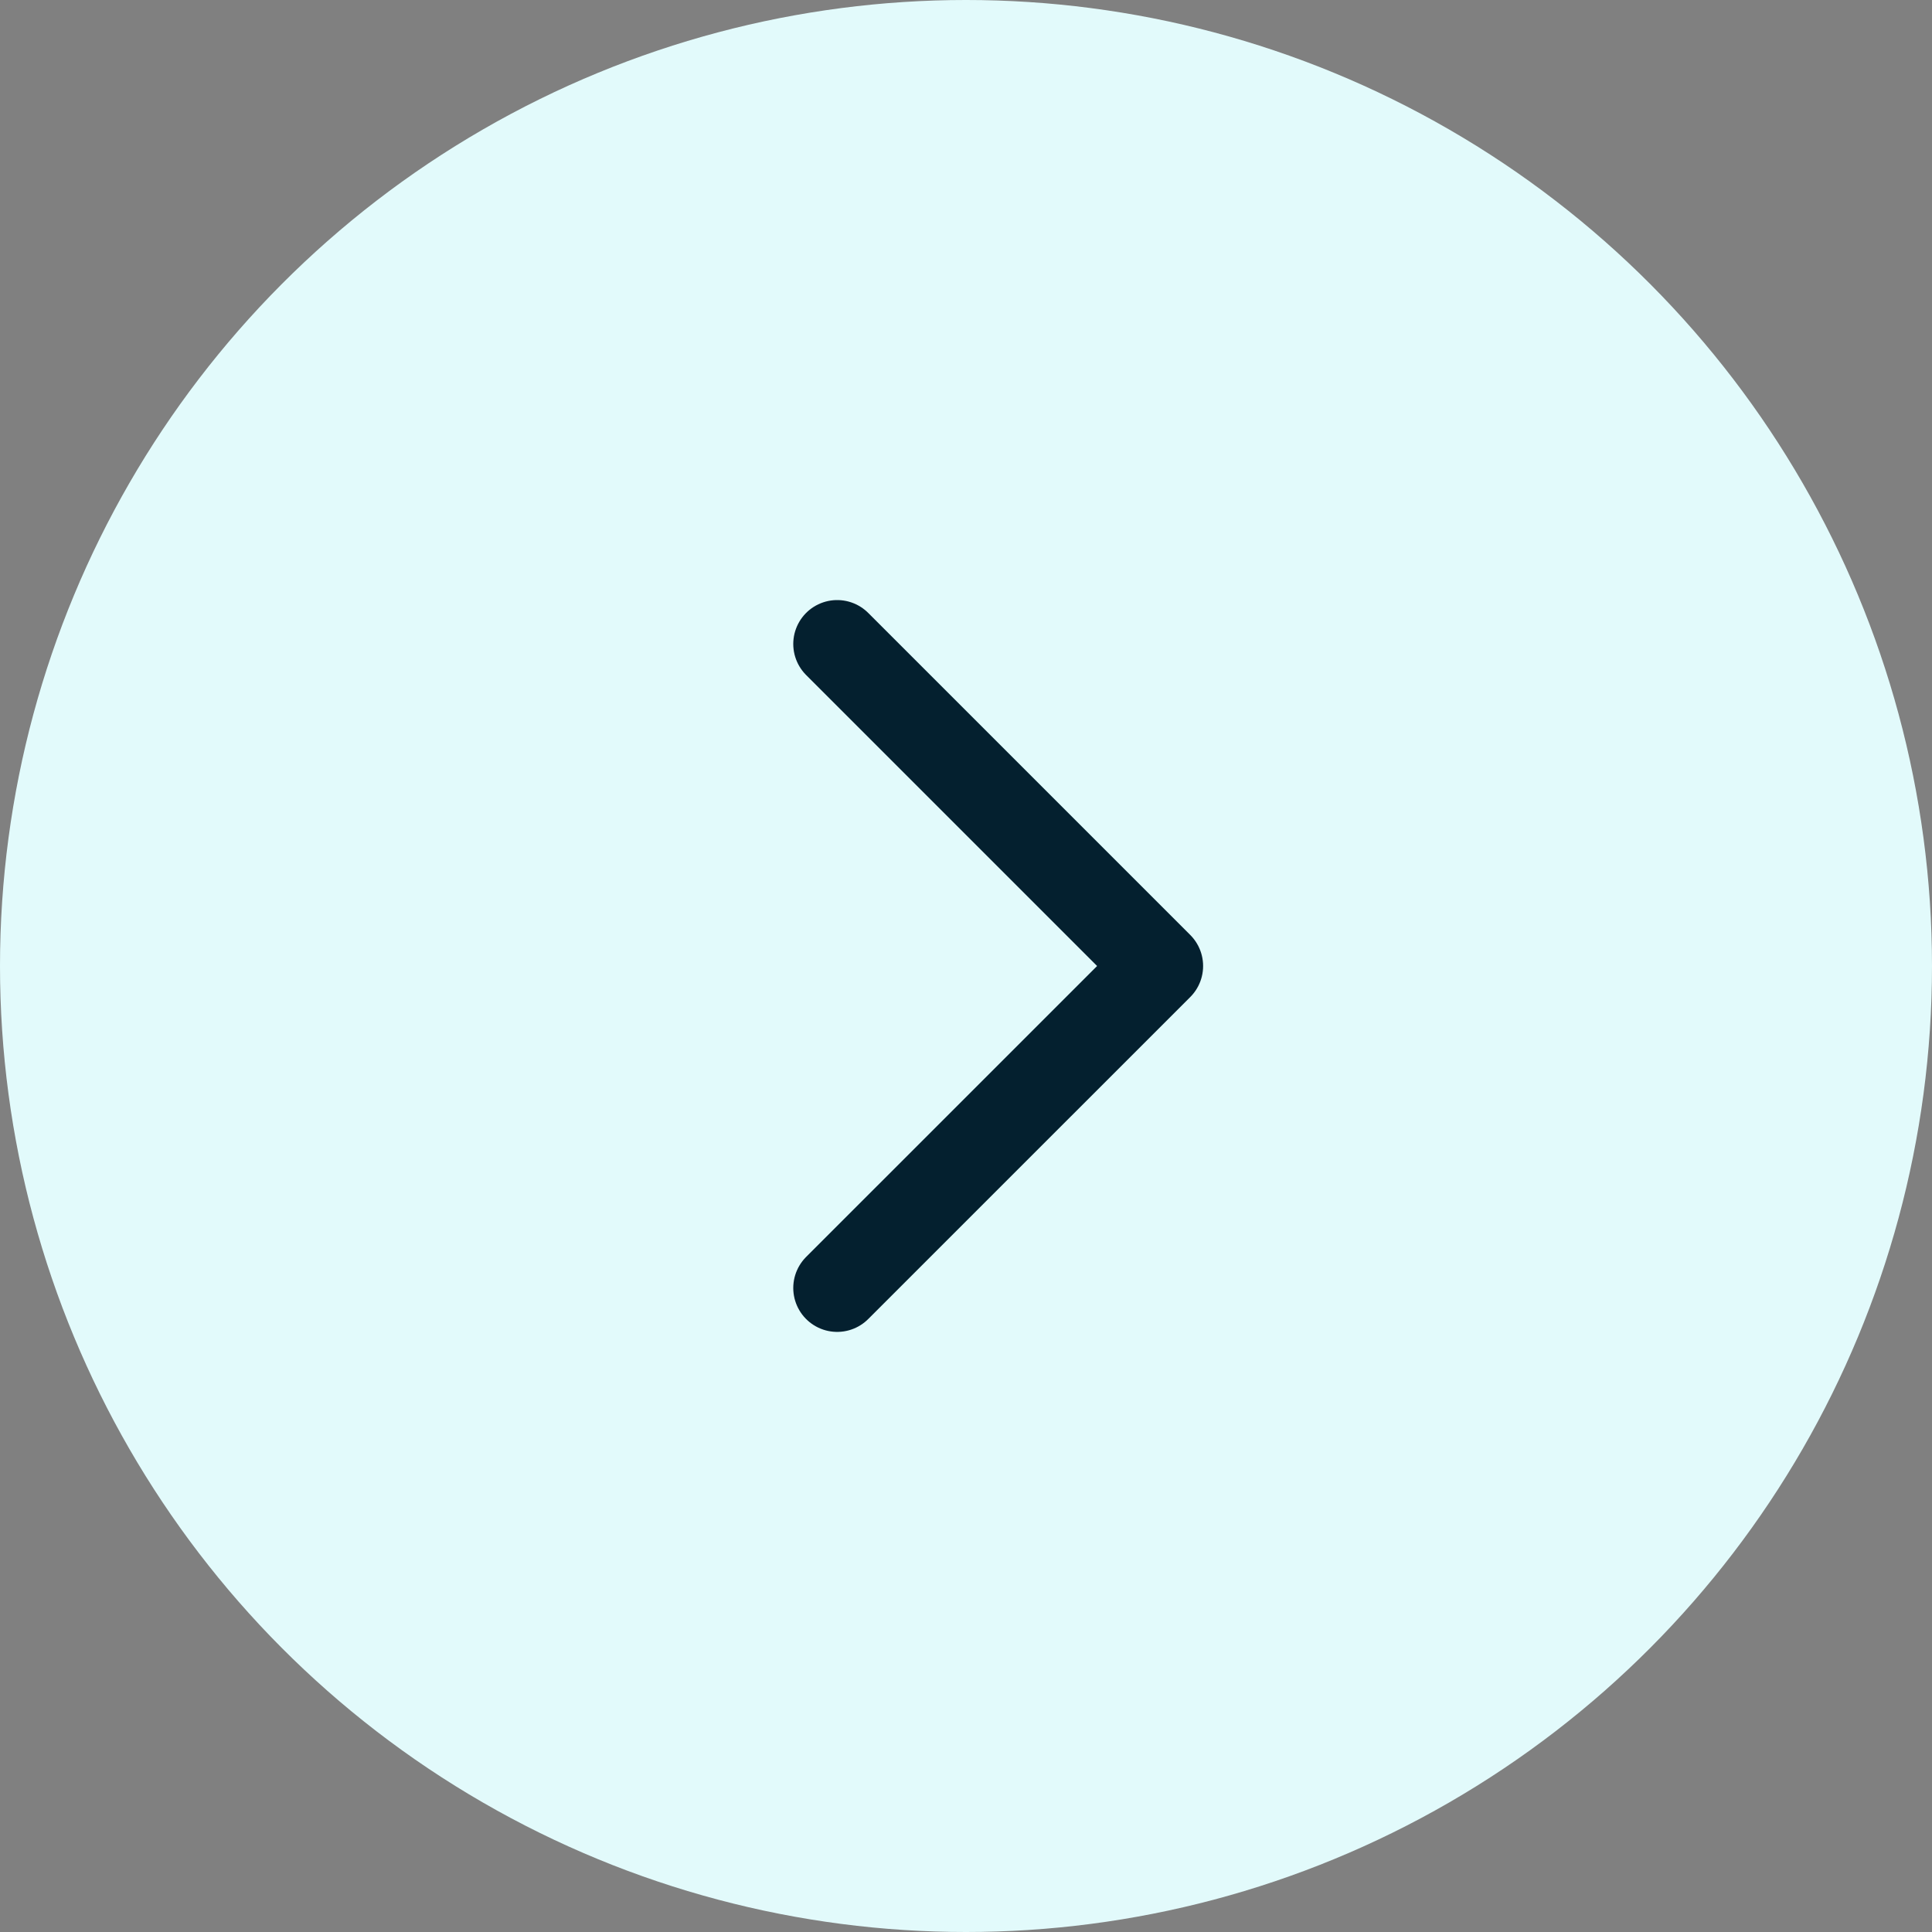 <?xml version="1.0" encoding="UTF-8"?> <svg xmlns="http://www.w3.org/2000/svg" width="44" height="44" viewBox="0 0 44 44" fill="none"><rect x="0" y="0" width="44" height="44" fill="#808080" stroke="none"/> <circle cx="22" cy="22" r="22" fill="#E2FAFB"></circle> <path d="M19.066 29.333L26.4 22L19.066 14.666" stroke="#04202F" stroke-width="2" stroke-linecap="round" stroke-linejoin="round"></path> </svg> 
